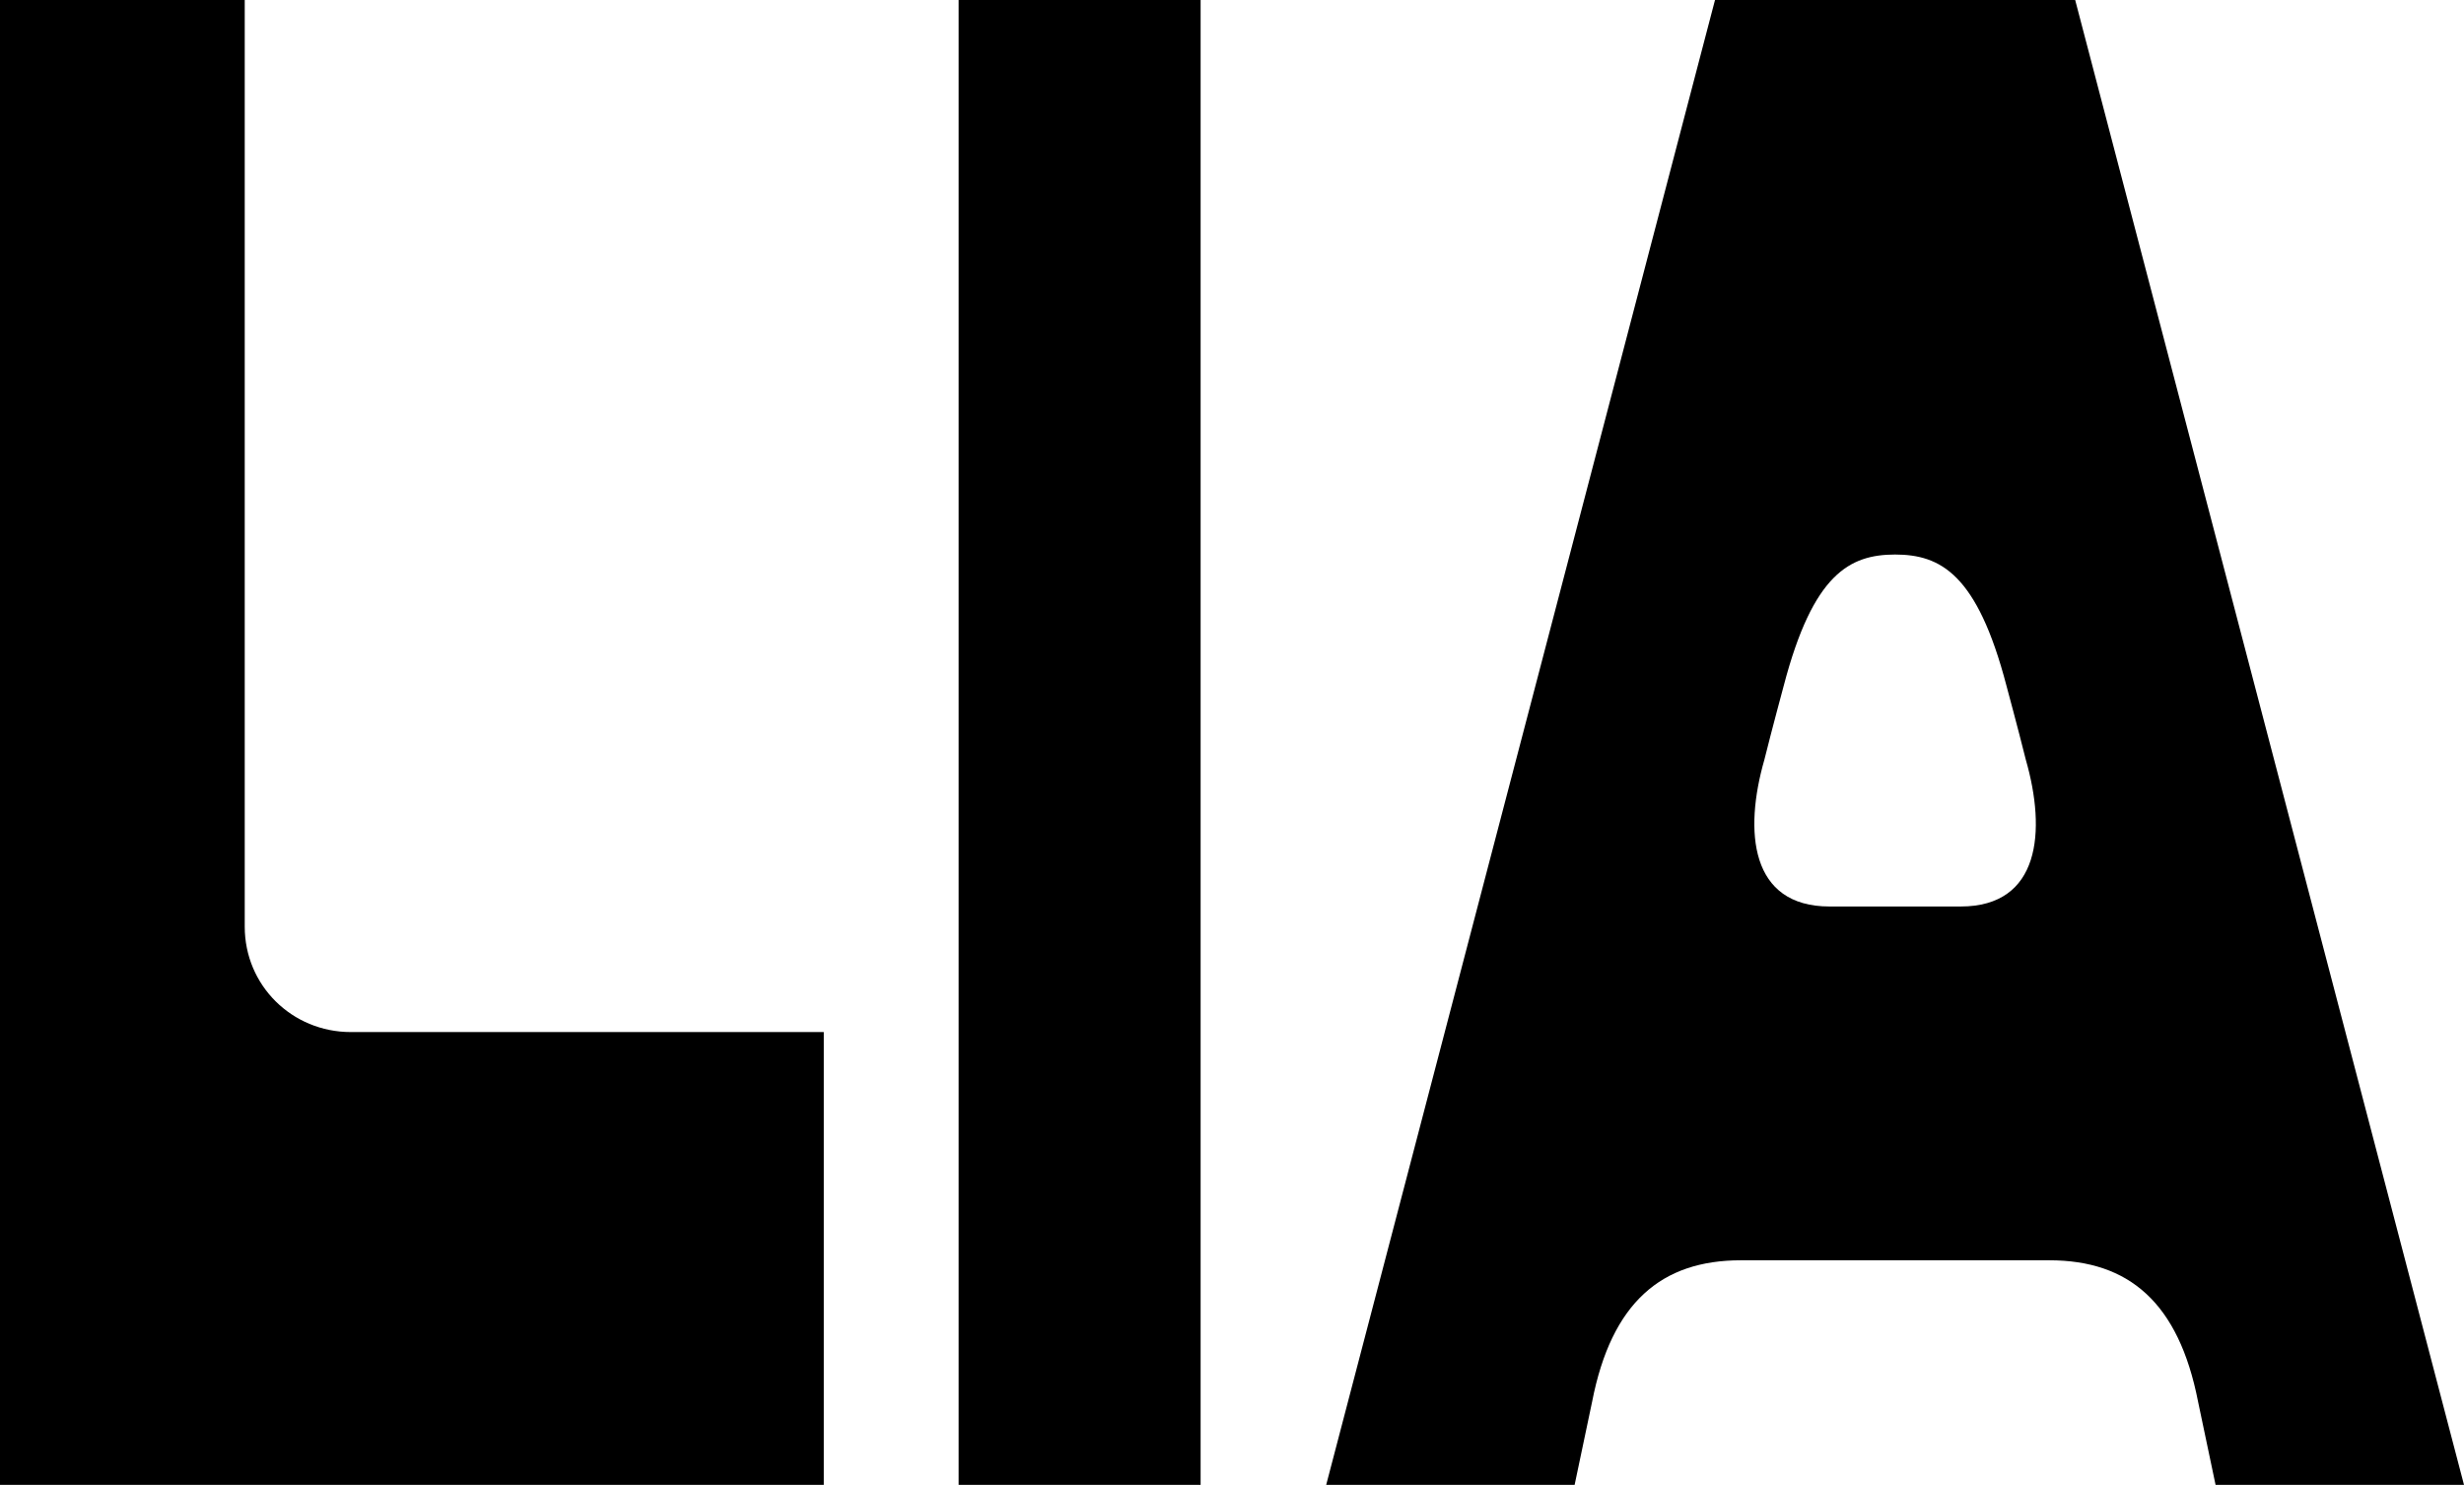 <?xml version="1.0" encoding="utf-8"?>
<!-- Generator: Adobe Illustrator 27.9.0, SVG Export Plug-In . SVG Version: 6.00 Build 0)  -->
<svg version="1.1" id="Layer_1" xmlns="http://www.w3.org/2000/svg" xmlns:xlink="http://www.w3.org/1999/xlink" x="0px" y="0px"
	 viewBox="0 0 365 220" style="enable-background:new 0 0 365 220;" xml:space="preserve">
<g>
	<path d="M36.254,0H0v220h122.031v-67.086H51.986c-8.756,0-15.733-6.926-15.733-15.618
		V0z"/>
	<path d="M142.008,0h35.843v220h-35.843V0z"/>
	<path d="M307.403,0H254.049l-57.596,220h36.801l2.599-12.358
		c2.873-14.667,10.261-20.914,22.026-20.914h45.694
		c11.765,0,19.153,6.247,22.026,20.914l2.599,12.358h36.801L307.403,0z
		 M290.439,134.309h-19.426c-11.766,0-12.71-11.123-9.645-21.769
		c1.122-4.509,2.859-10.933,2.859-10.933c4.351-16.622,9.795-19.433,16.499-19.447
		c6.704,0.014,12.148,2.825,16.499,19.447c0,0,1.737,6.424,2.859,10.933
		C303.149,123.186,302.205,134.309,290.439,134.309z"/>
</g>
</svg>
